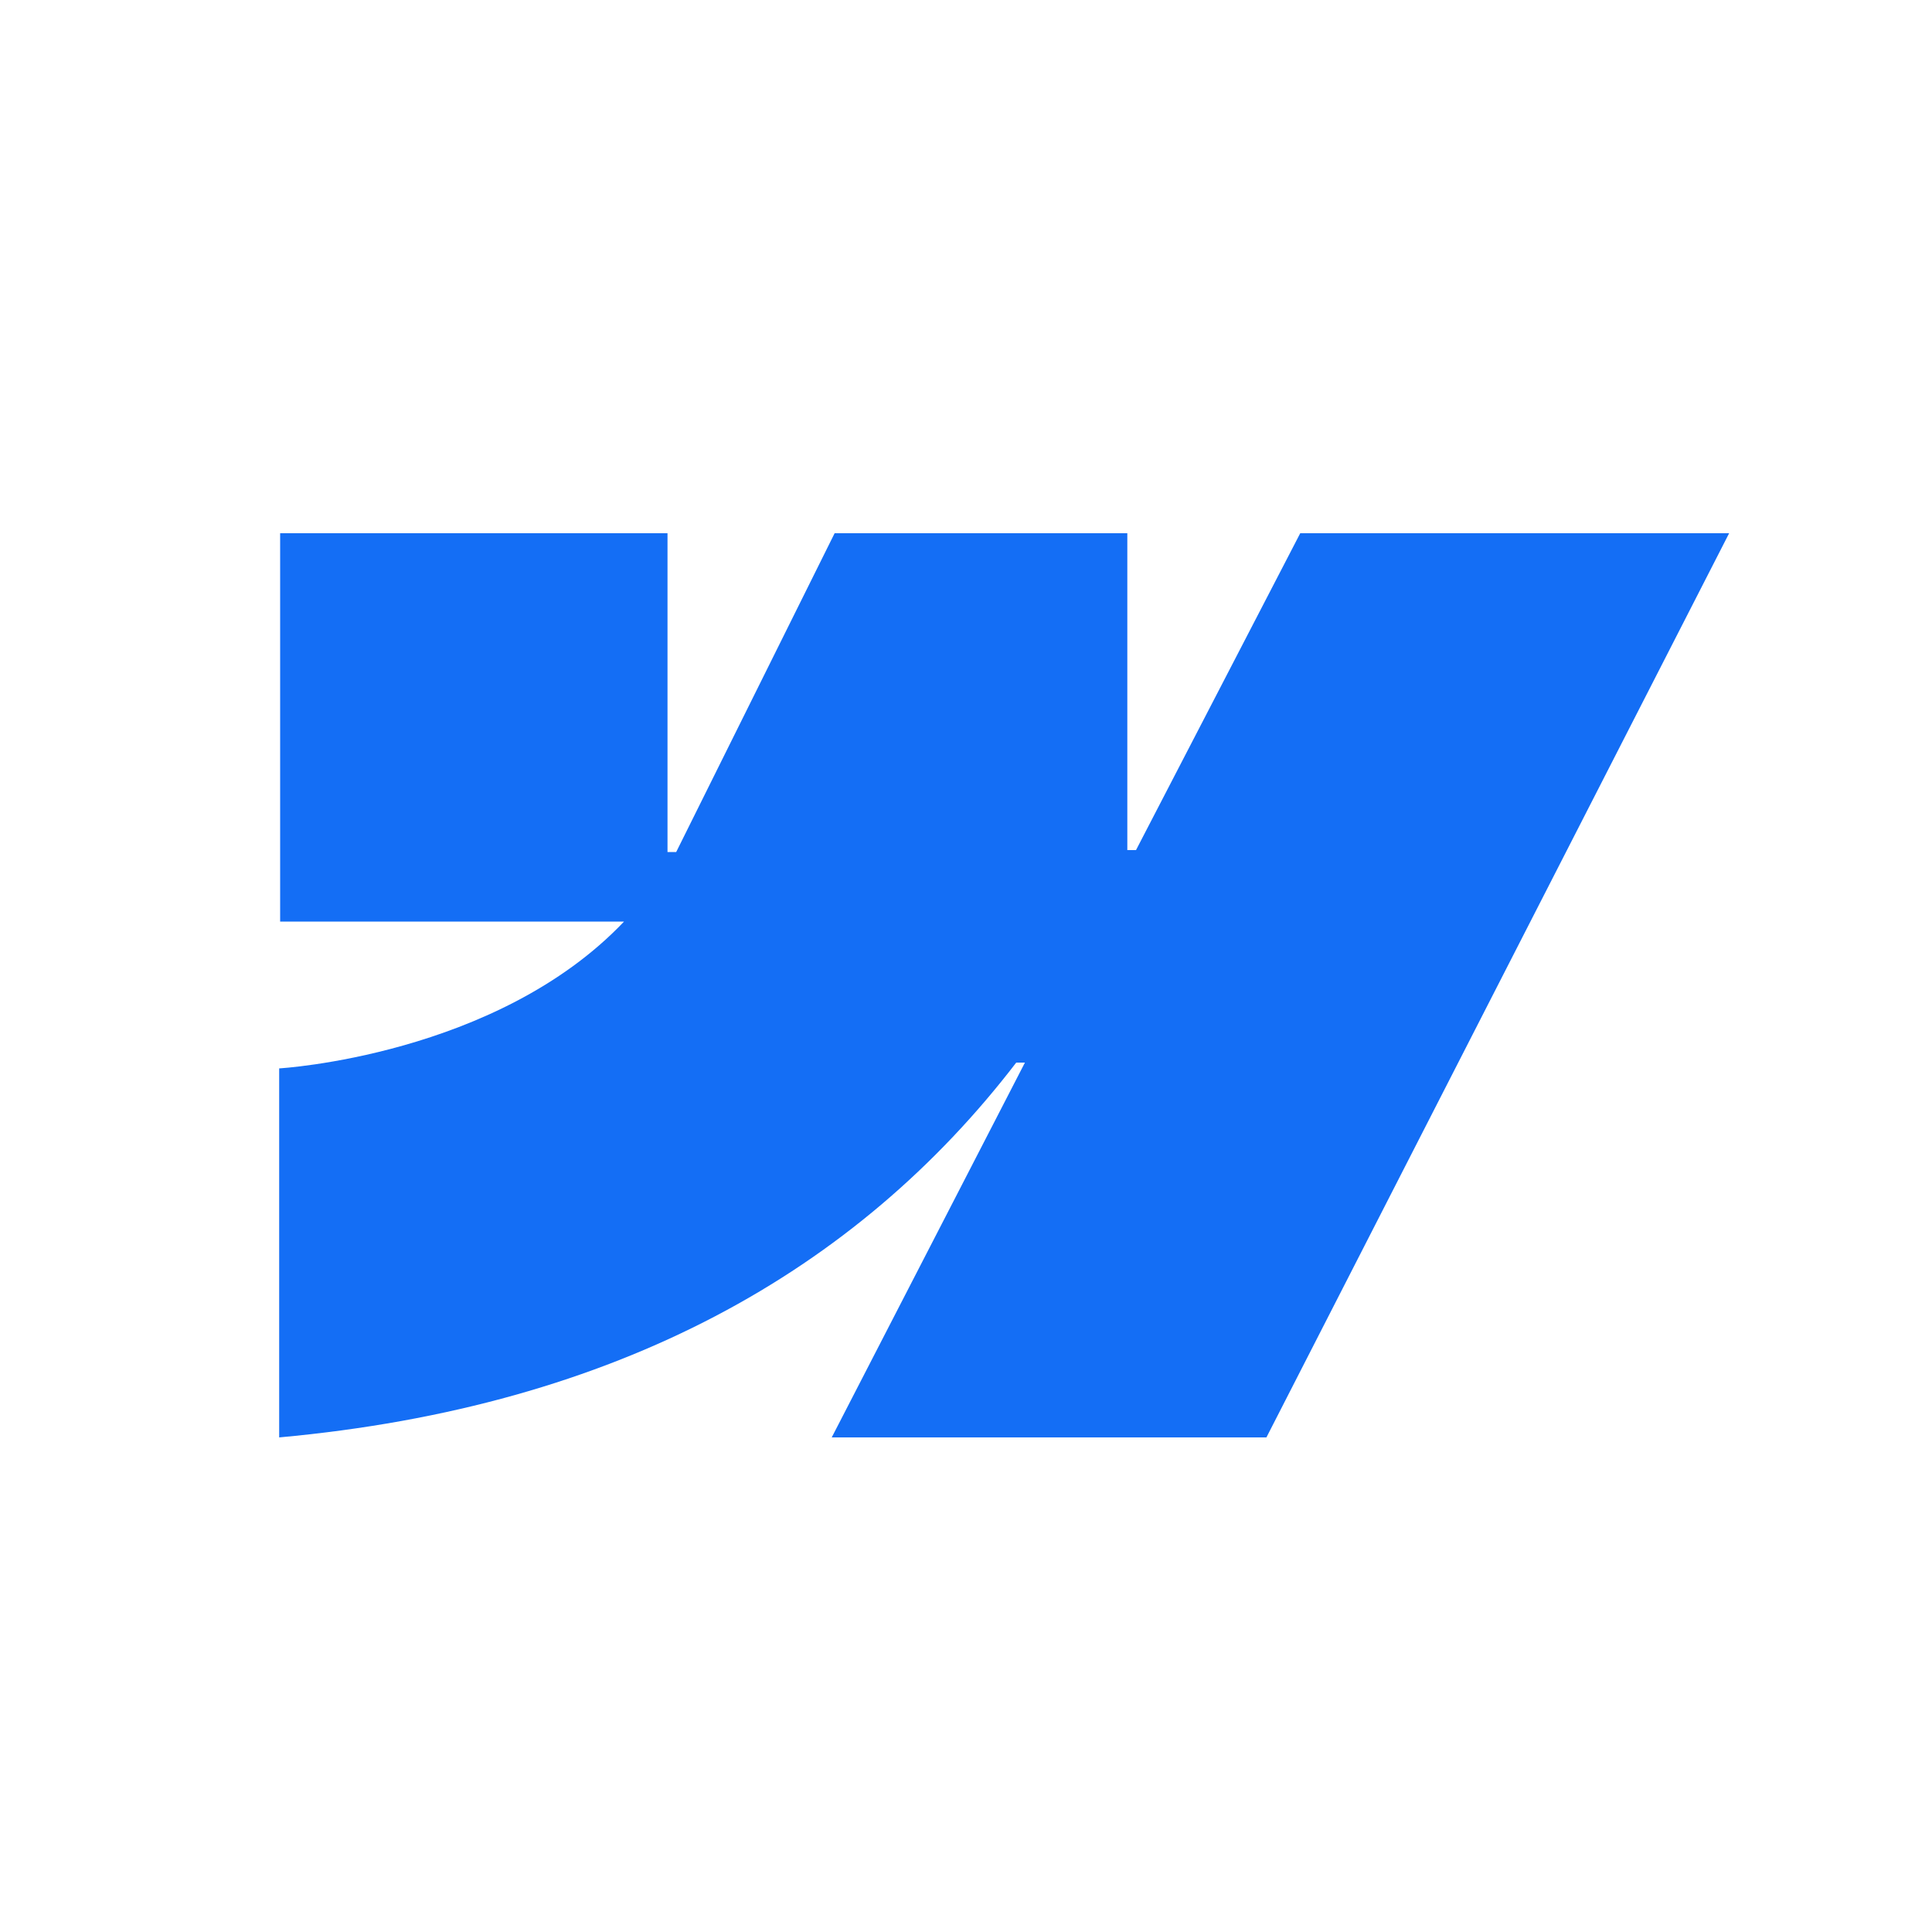 <?xml version="1.0" encoding="utf-8"?>
<!-- Generator: Adobe Illustrator 21.0.2, SVG Export Plug-In . SVG Version: 6.00 Build 0)  -->
<svg version="1.1" id="Layer_1" xmlns="http://www.w3.org/2000/svg" xmlns:xlink="http://www.w3.org/1999/xlink" x="0px" y="0px"
	 viewBox="0 0 200 200" style="enable-background:new 0 0 200 200;" xml:space="preserve">
<style type="text/css">
	.st0{fill:#146EF5;}
</style>
<path class="st0" d="M179,55.2l-47.9,93.6h-45l20-38.8h-0.9c-16.5,21.5-41.2,35.6-76.3,38.8v-38.2c0,0,22.5-1.3,35.7-15.2H29V55.2
	h40.1v33l0.9,0l16.4-33h30.3V88l0.9,0l17-32.8H179z"/>
</svg>
